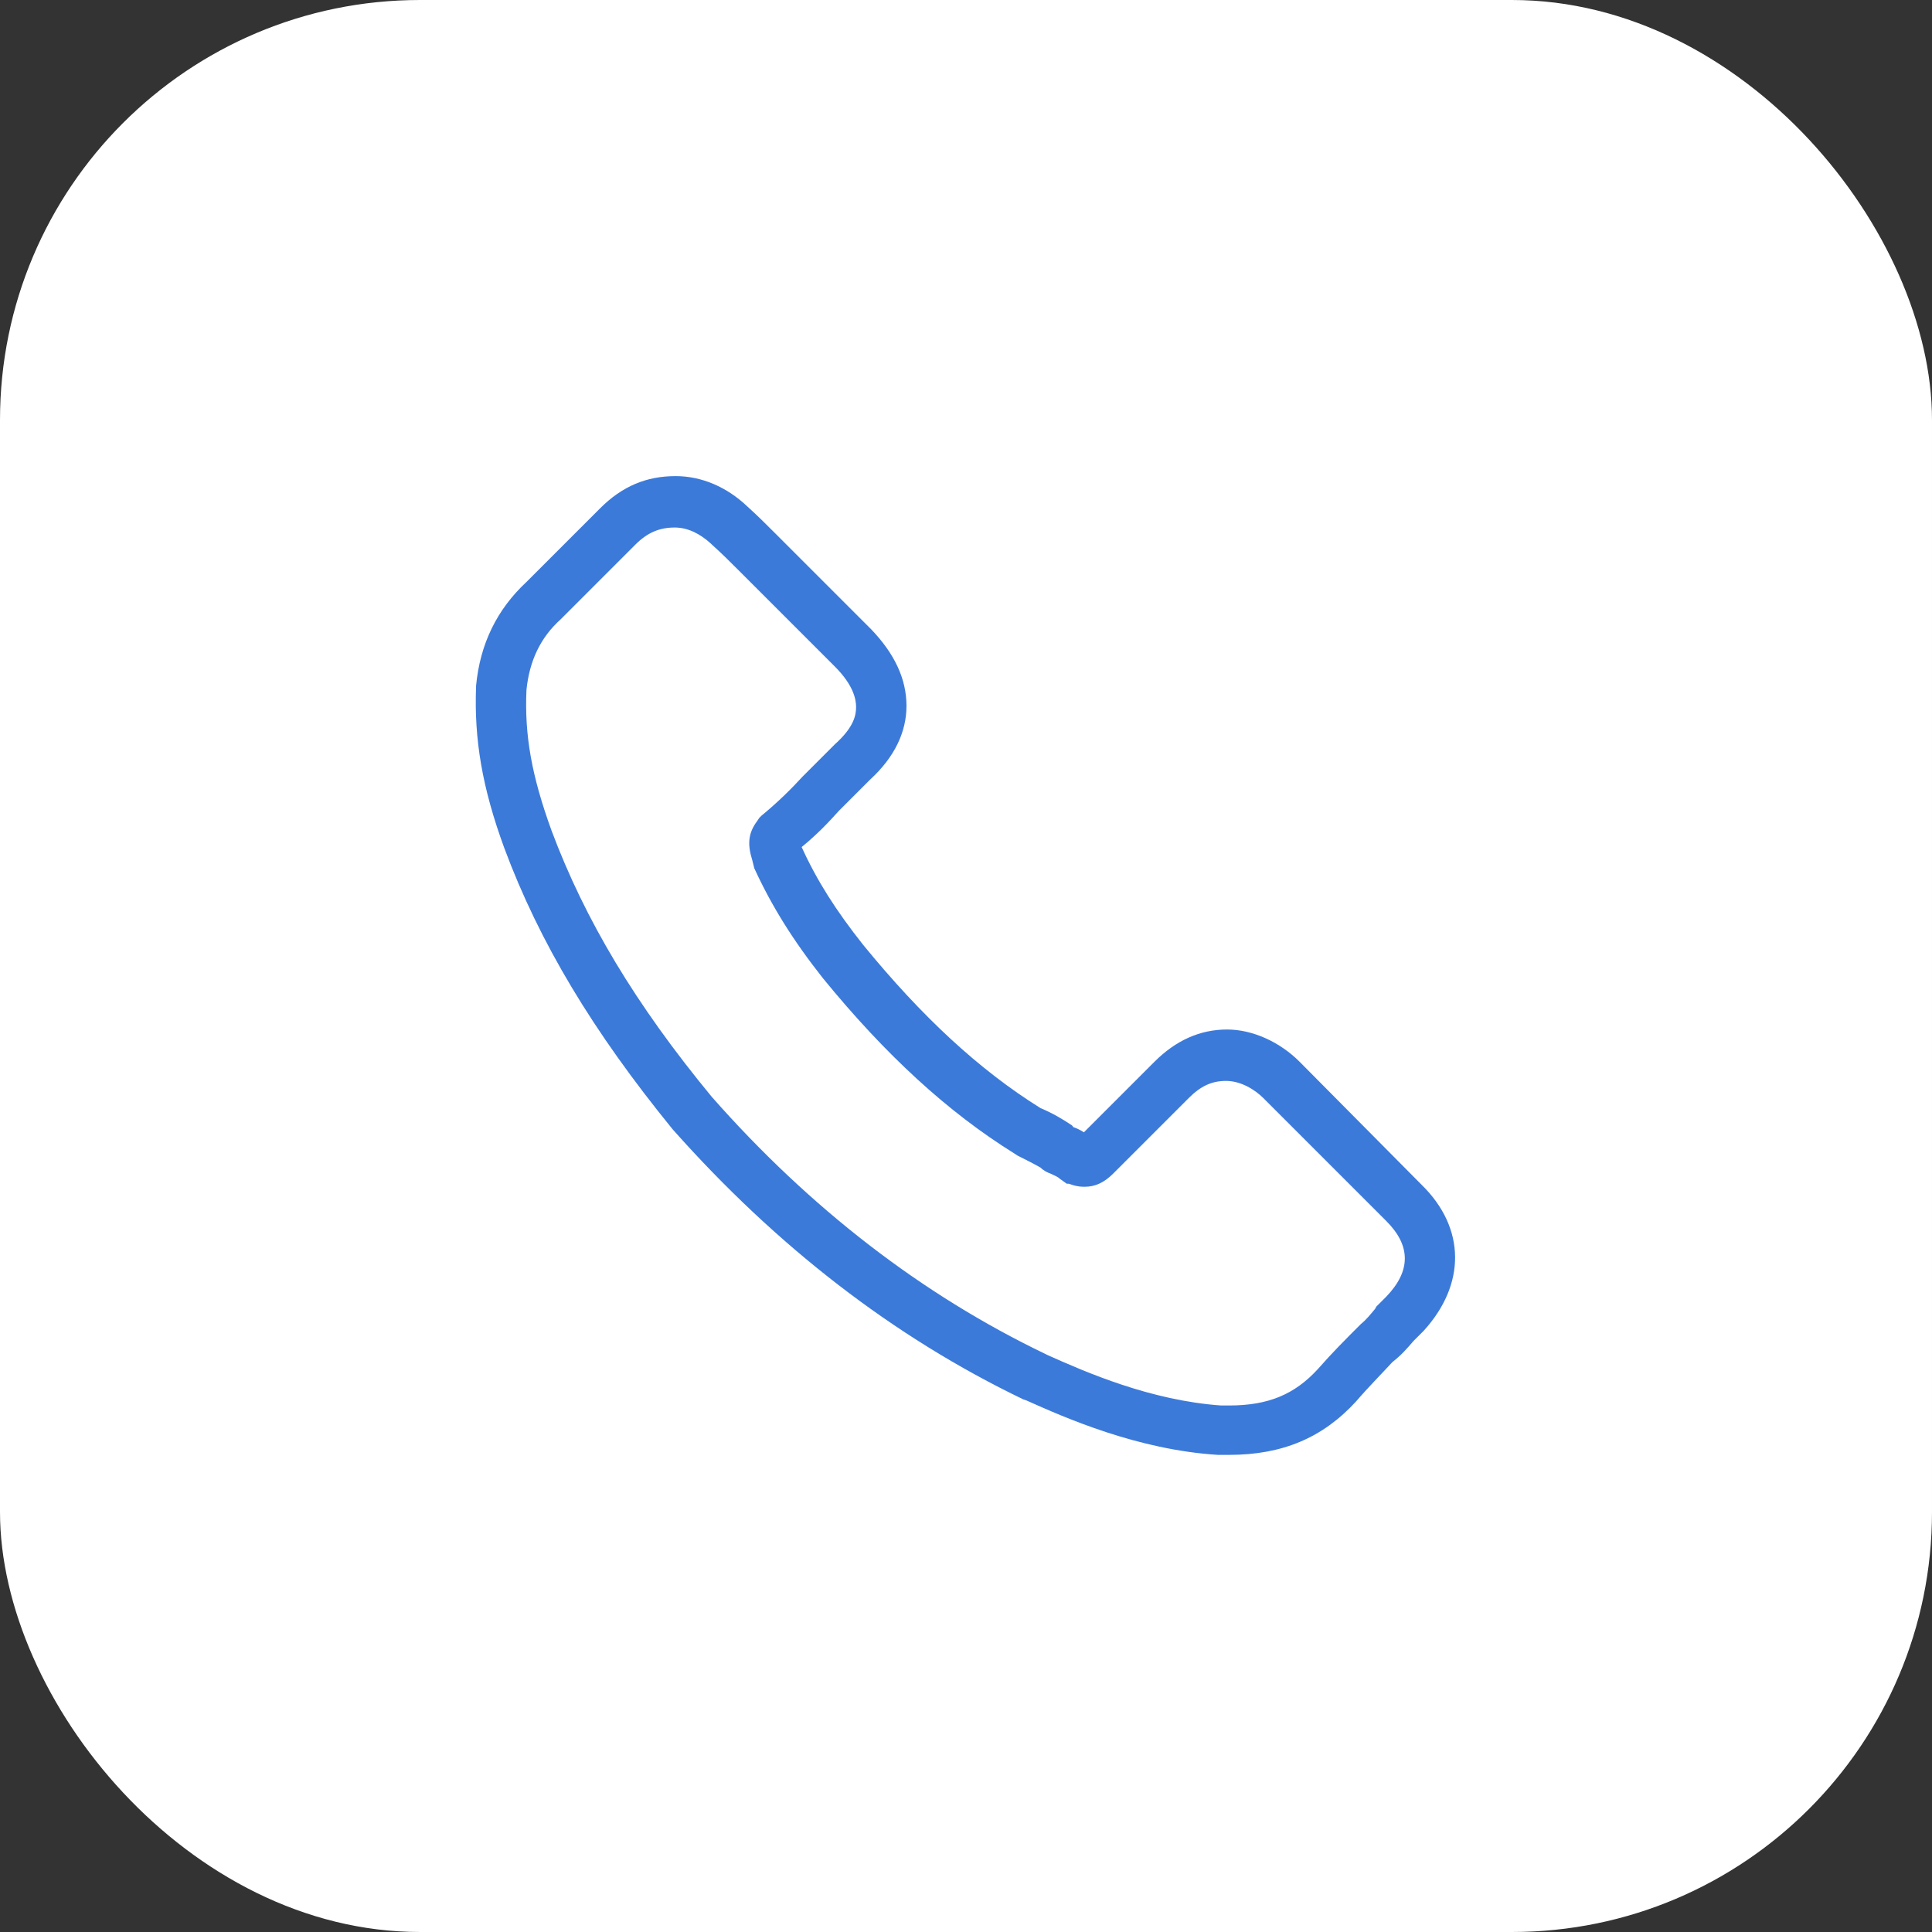 <?xml version="1.0" encoding="UTF-8"?> <svg xmlns="http://www.w3.org/2000/svg" width="46" height="46" viewBox="0 0 46 46" fill="none"><rect x="0" y="0" width="46" height="46" fill="#333333" stroke="none"/><rect width="46" height="46" rx="10" fill="white"></rect><g clip-path="url(#clip0_284_822)"><path d="M33.847 28.208L30.943 25.28C30.463 24.8 29.815 24.512 29.215 24.512C28.567 24.512 27.991 24.776 27.487 25.28L25.807 26.96C25.735 26.912 25.639 26.864 25.567 26.84C25.567 26.84 25.543 26.84 25.543 26.816L25.519 26.792C25.303 26.648 25.063 26.504 24.775 26.384C23.311 25.472 21.943 24.2 20.551 22.496C19.903 21.68 19.447 20.96 19.087 20.168C19.471 19.856 19.759 19.544 19.975 19.304L20.719 18.56C21.295 18.032 21.583 17.432 21.583 16.808C21.583 16.16 21.295 15.56 20.743 14.984L18.463 12.704C18.247 12.488 18.031 12.272 17.791 12.056C17.311 11.6 16.711 11.336 16.087 11.336C15.391 11.336 14.815 11.576 14.287 12.104L12.535 13.856C11.839 14.504 11.431 15.32 11.335 16.328V16.352C11.287 17.6 11.479 18.752 12.007 20.192C12.847 22.448 14.119 24.56 16.015 26.888C18.487 29.672 21.271 31.832 24.367 33.32L24.439 33.344C25.351 33.752 27.079 34.52 28.999 34.64H29.263C30.535 34.64 31.495 34.232 32.287 33.368C32.575 33.032 32.887 32.72 33.151 32.432C33.367 32.264 33.511 32.096 33.655 31.928L33.847 31.736L33.895 31.688C34.903 30.584 34.903 29.24 33.847 28.208ZM33.007 30.872L32.767 31.112L32.743 31.16C32.623 31.304 32.527 31.424 32.407 31.52L32.335 31.592C32.047 31.88 31.711 32.216 31.375 32.6C30.823 33.2 30.199 33.464 29.263 33.464H29.071C27.391 33.344 25.855 32.672 24.943 32.264L24.895 32.24C21.943 30.824 19.279 28.76 16.951 26.12C15.127 23.912 13.927 21.896 13.135 19.784C12.655 18.464 12.487 17.504 12.535 16.424C12.607 15.728 12.871 15.176 13.351 14.744L15.127 12.968C15.415 12.68 15.703 12.56 16.063 12.56C16.375 12.56 16.663 12.704 16.927 12.944L16.951 12.968C17.167 13.16 17.383 13.376 17.599 13.592L19.879 15.872C20.311 16.304 20.383 16.64 20.383 16.832C20.383 17.024 20.335 17.312 19.879 17.72L19.111 18.488C18.847 18.776 18.535 19.088 18.127 19.424L18.079 19.472L18.031 19.544C17.815 19.832 17.791 20.096 17.911 20.48L17.935 20.576L17.959 20.672C18.367 21.56 18.871 22.376 19.591 23.288C21.079 25.112 22.567 26.48 24.151 27.464L24.223 27.512C24.415 27.608 24.607 27.704 24.775 27.8C24.847 27.872 24.943 27.92 25.015 27.944C25.111 27.992 25.183 28.016 25.231 28.064L25.399 28.184H25.447L25.519 28.208C25.663 28.256 25.759 28.256 25.831 28.256C26.071 28.256 26.287 28.16 26.503 27.944L28.303 26.144C28.591 25.856 28.855 25.736 29.191 25.736C29.551 25.736 29.887 25.952 30.079 26.144L33.007 29.072C33.583 29.648 33.607 30.248 33.007 30.872Z" fill="#3C7AD9"></path></g><defs><clipPath id="clip0_284_822"><rect width="24" height="24" fill="white" transform="translate(11 11)"></rect></clipPath></defs></svg> 
